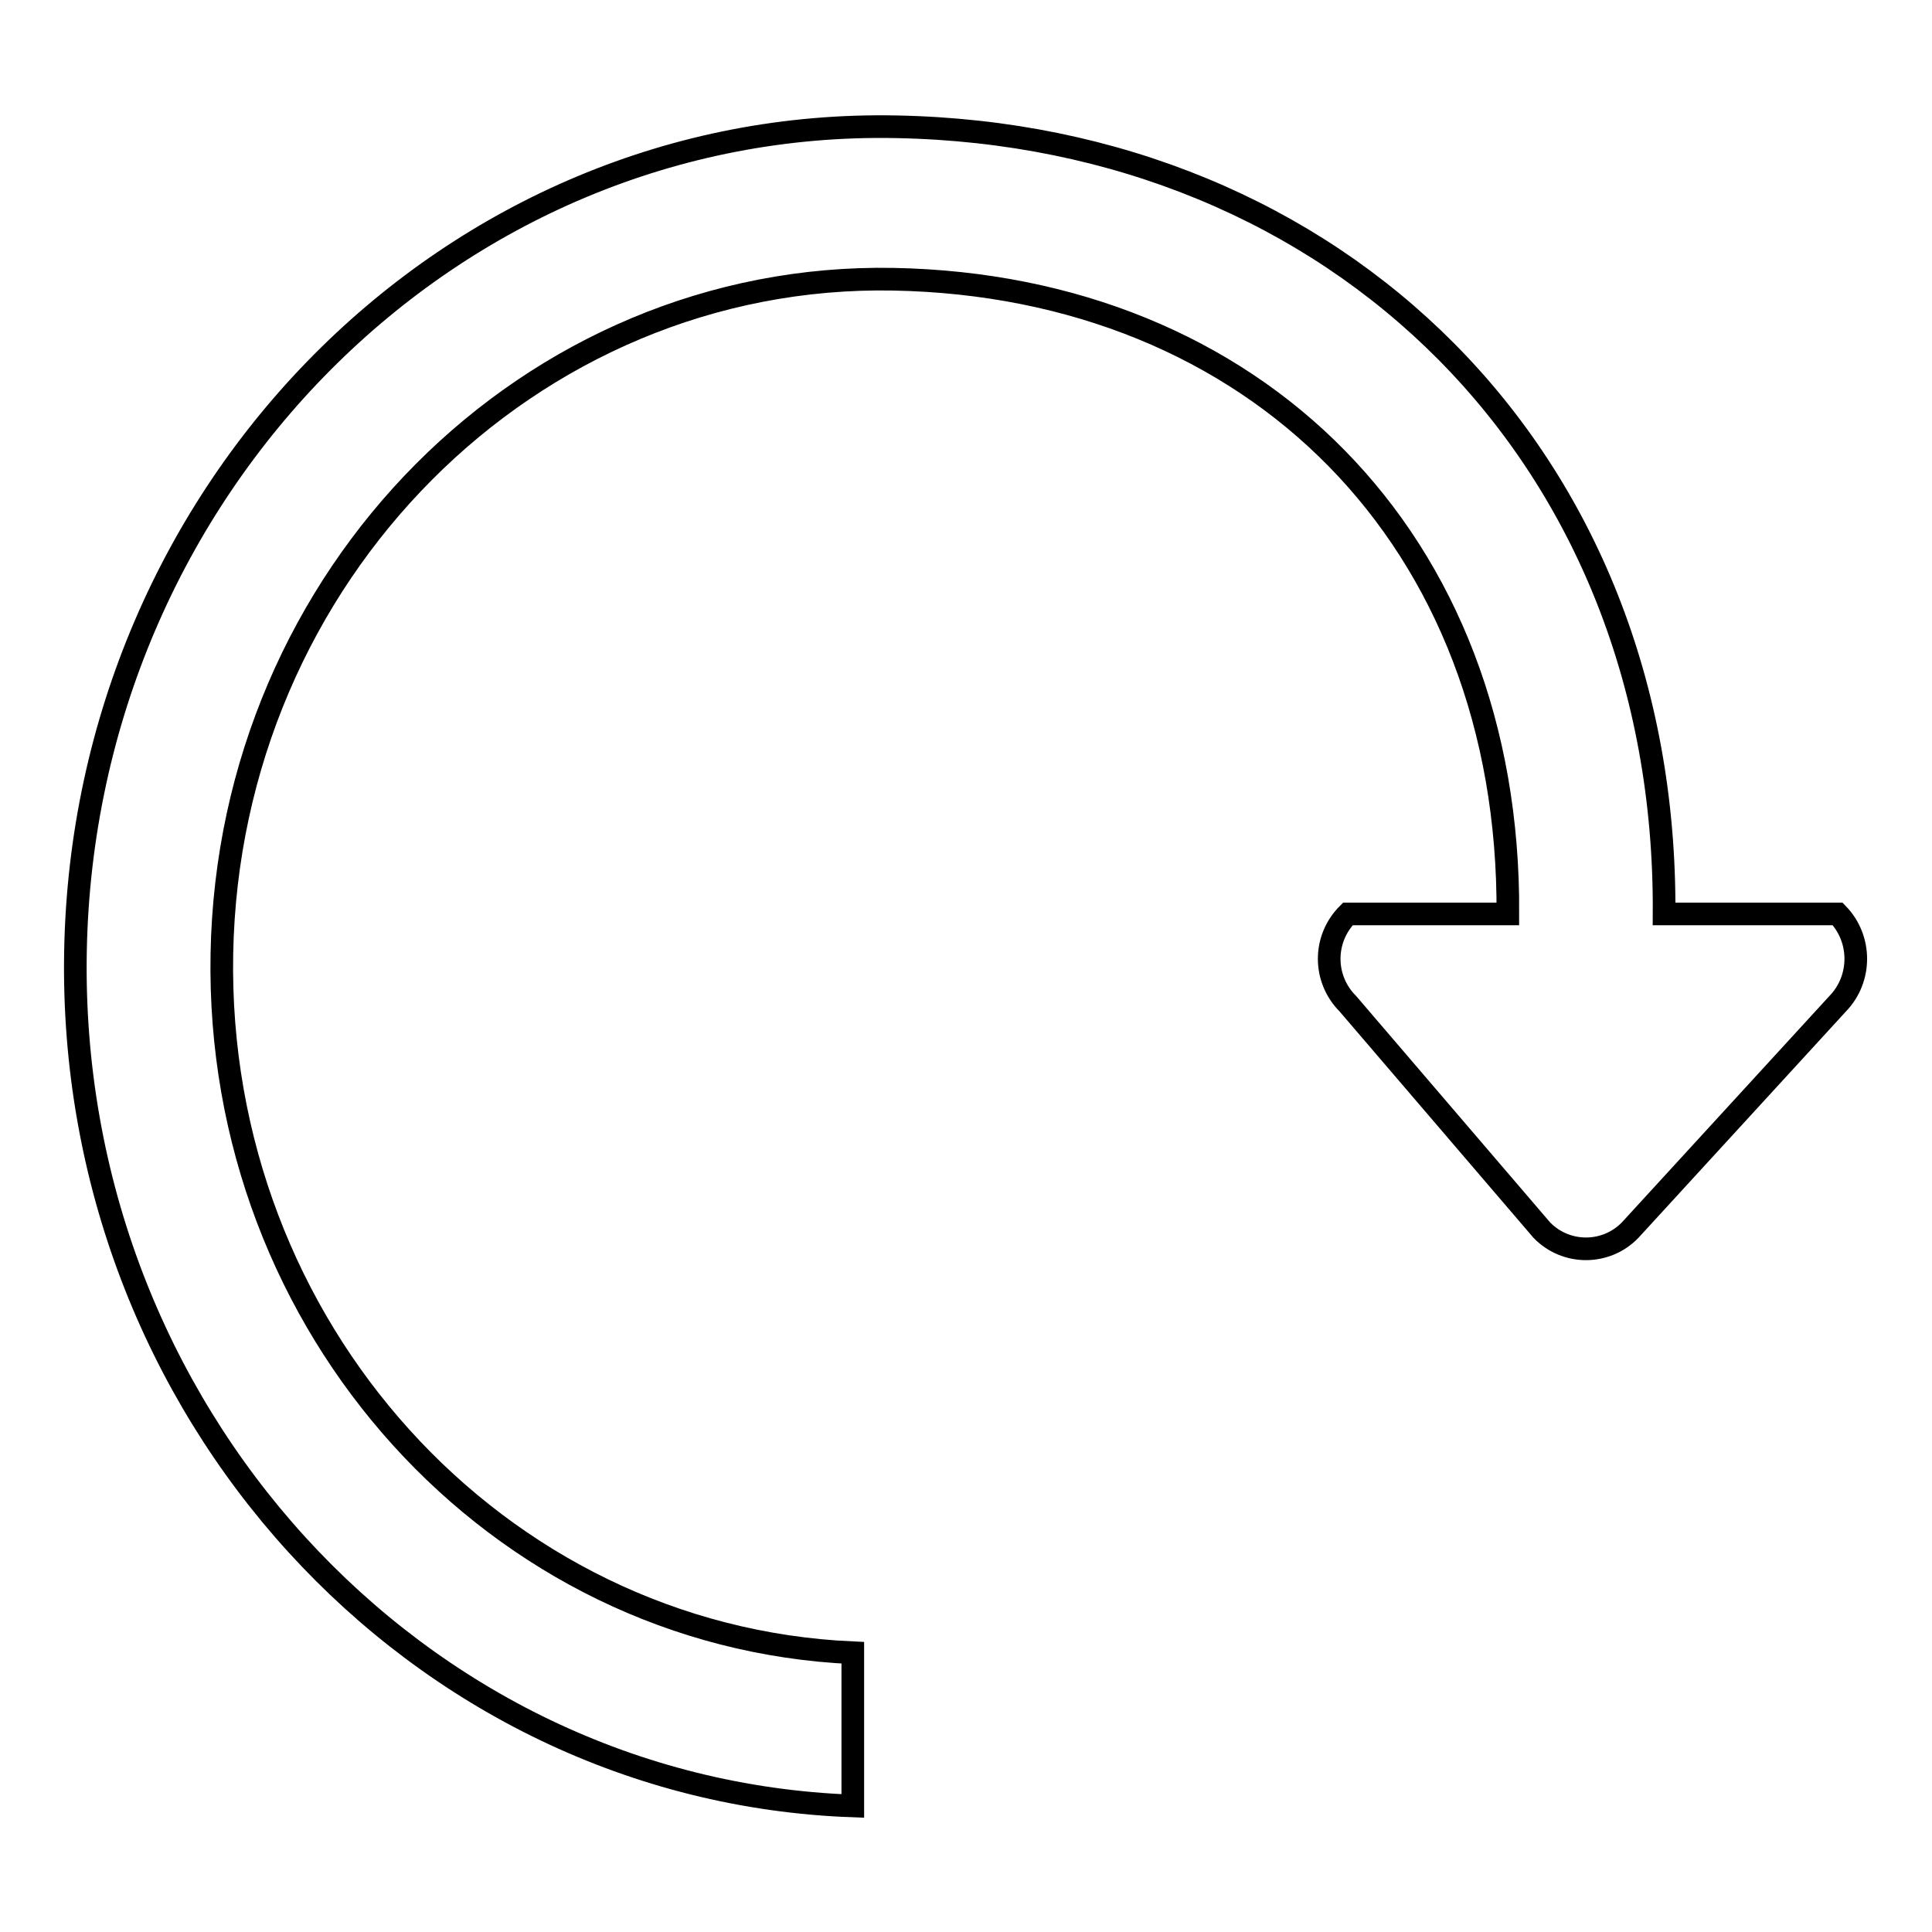 <?xml version="1.0" encoding="utf-8"?>
<!-- Svg Vector Icons : http://www.onlinewebfonts.com/icon -->
<!DOCTYPE svg PUBLIC "-//W3C//DTD SVG 1.1//EN" "http://www.w3.org/Graphics/SVG/1.1/DTD/svg11.dtd">
<svg version="1.1" xmlns="http://www.w3.org/2000/svg" xmlns:xlink="http://www.w3.org/1999/xlink" x="0px" y="0px" viewBox="0 0 256 256" enable-background="new 0 0 256 256" xml:space="preserve">
<g><g><path stroke-width="3" fill-opacity="0" stroke="#000000"  d="M10,126.1C11.1,64.7,59.9,15.6,118.8,16.8c58.3,1.1,102.1,43.6,101.7,104.3h23c3.2,3.3,3.2,8.6,0,11.9l-27.5,30c-3.2,3.3-8.5,3.3-11.7,0l-25.7-30c-3.3-3.3-3.3-8.6,0-11.9h21.2c0.3-49.7-33.6-83.2-81.4-84.1c-48.2-0.9-88.1,39.2-89,89.4c-0.9,49.5,36.4,90.5,83.6,92.6v20.3C55,237.2,8.9,186.8,10,126.1L10,126.1z"/></g></g>
</svg>